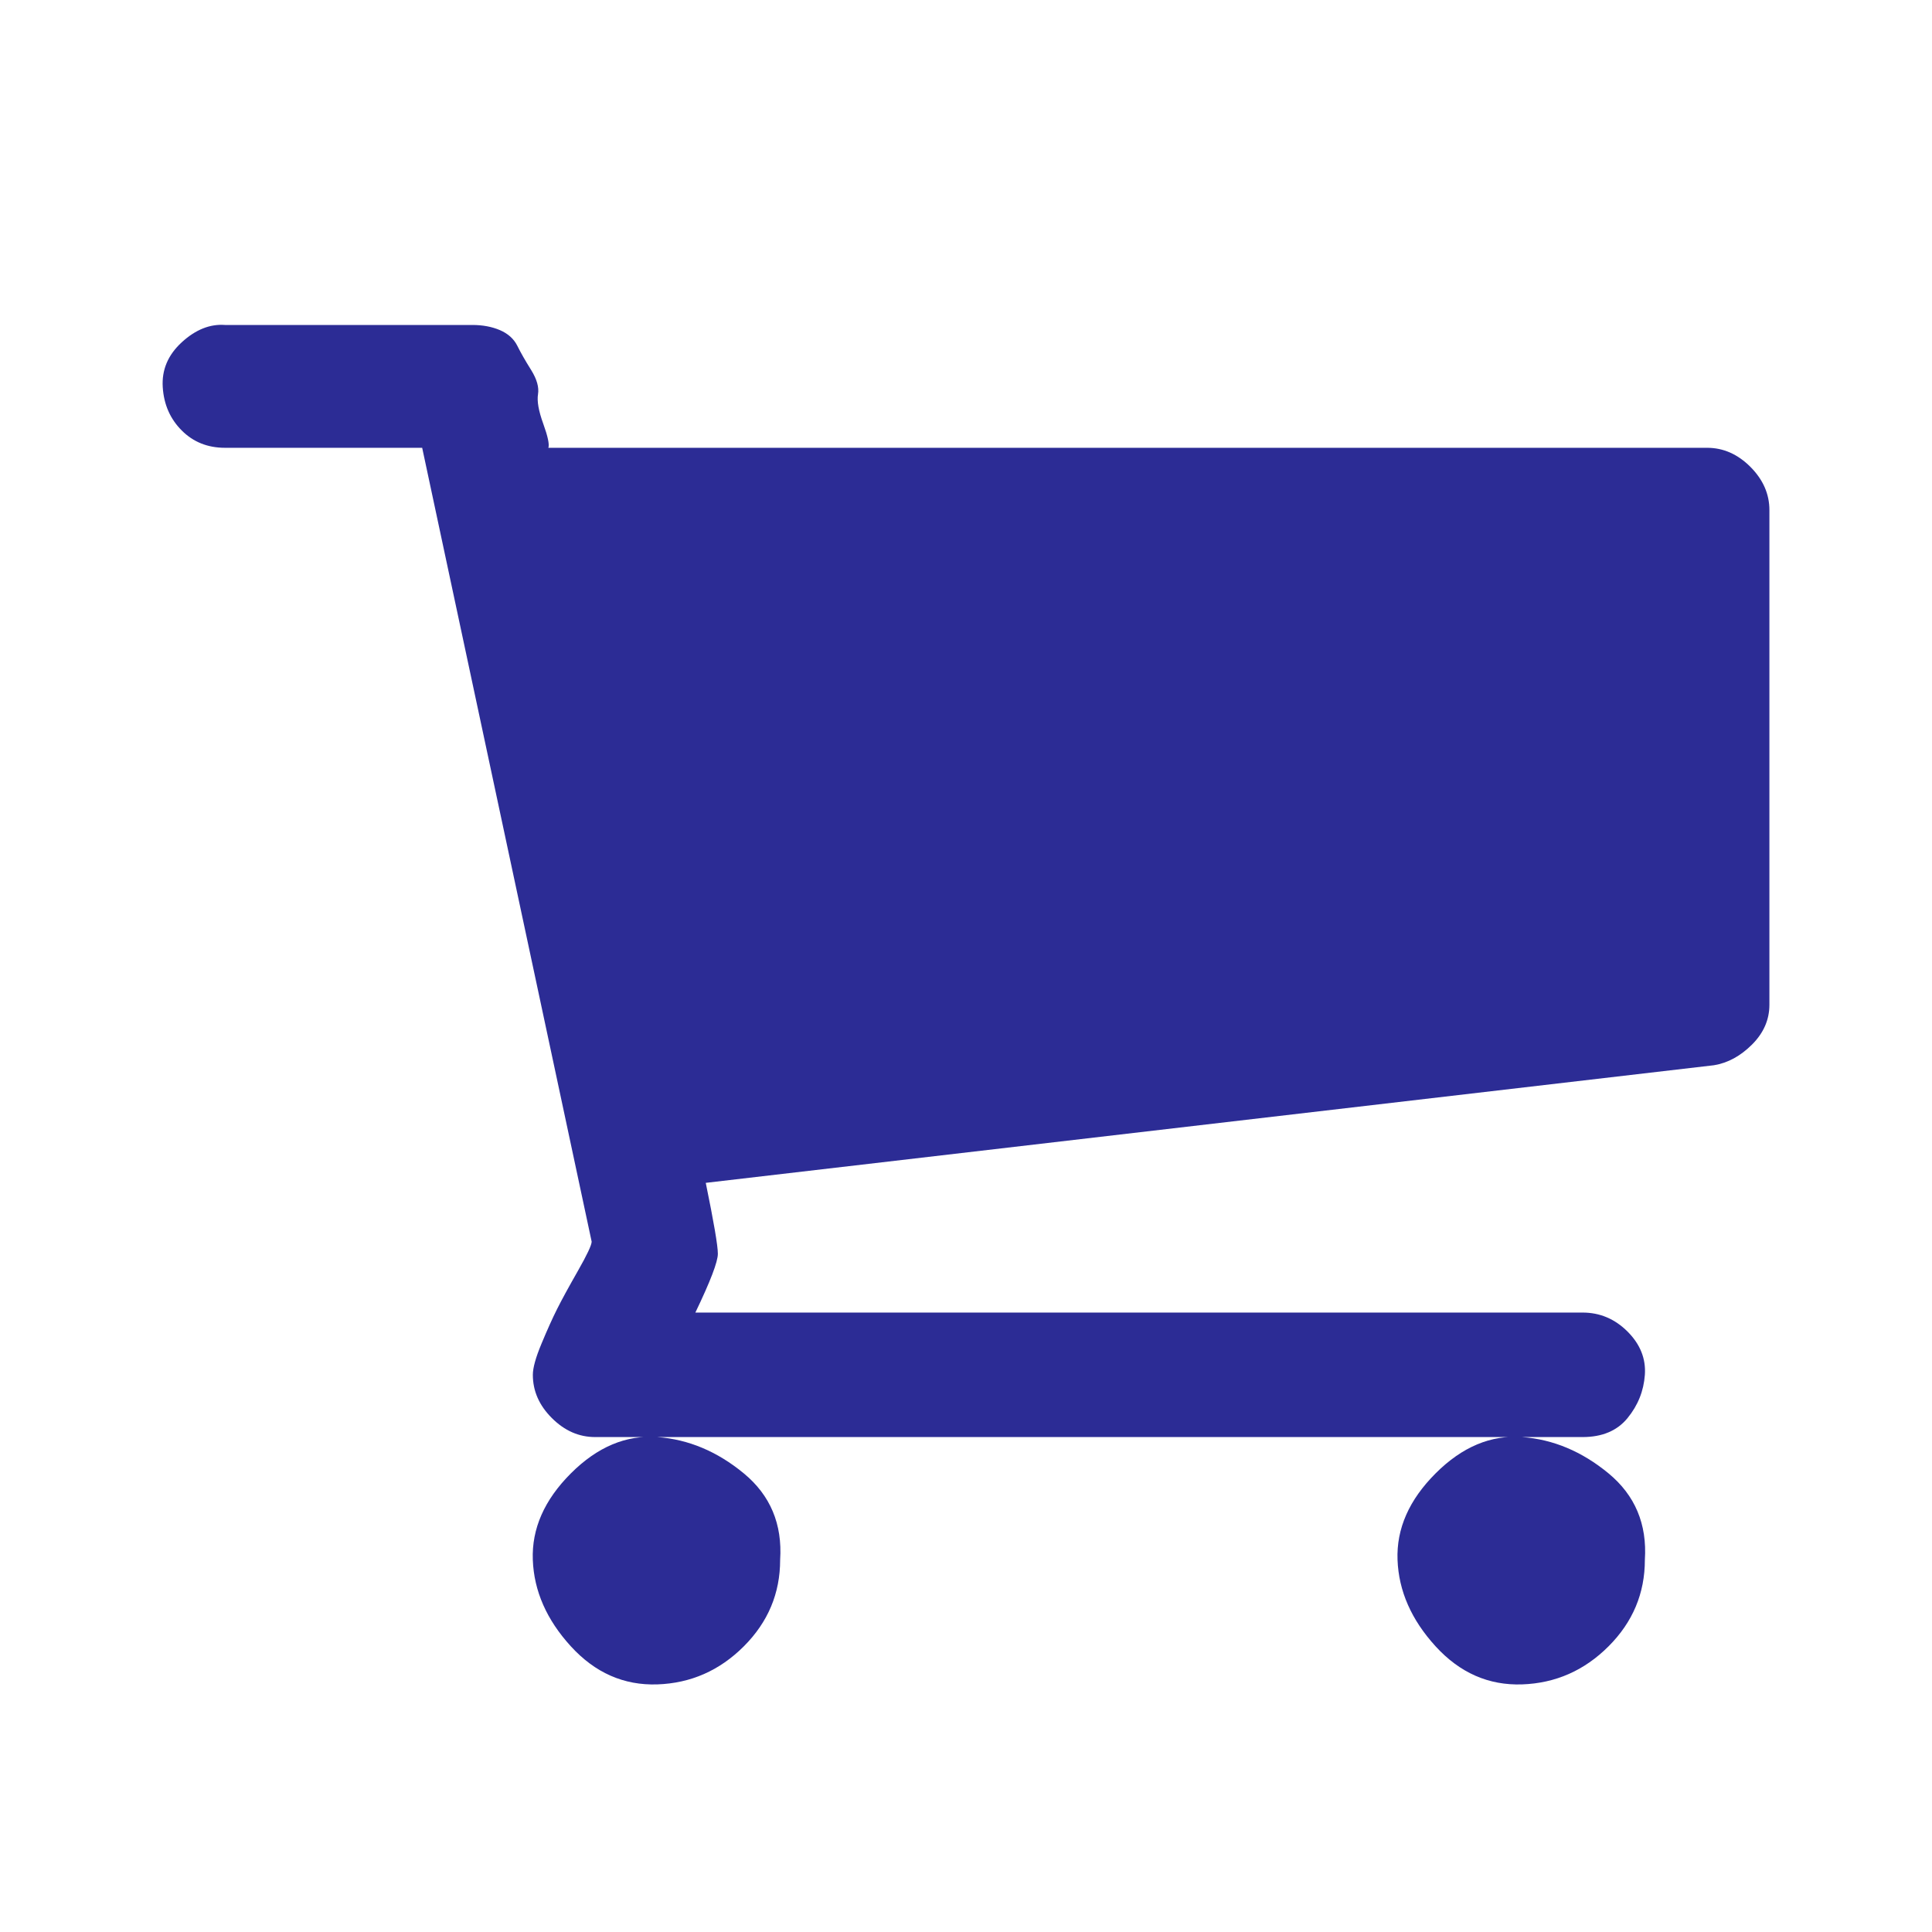<?xml version="1.0" encoding="utf-8"?>
<!-- Generator: Adobe Illustrator 27.9.0, SVG Export Plug-In . SVG Version: 6.00 Build 0)  -->
<svg class="mob" version="1.1" id="Camada_1" xmlns="http://www.w3.org/2000/svg" xmlns:xlink="http://www.w3.org/1999/xlink" x="0px" y="0px"
	 viewBox="0 0 500 500" style="enable-background:new 0 0 500 500;" xml:space="preserve">
<path fill="#2c2c95" d="M457.92,132.01v128.01c0,3.88-1.5,7.31-4.48,10.29c-2.99,2.99-6.27,4.78-9.85,5.37l-260.94,30.44
	c2.08,10.15,3.13,16.27,3.13,18.35c0,2.09-1.95,7.16-5.82,15.22h229.61c4.48,0,8.35,1.64,11.64,4.92c3.28,3.29,4.77,7.01,4.48,11.19
	c-0.3,4.18-1.79,7.91-4.48,11.19c-2.68,3.29-6.57,4.92-11.64,4.92H154.01c-4.18,0-7.91-1.64-11.19-4.92
	c-3.29-3.28-4.92-7.01-4.92-11.19c0-1.79,0.74-4.48,2.24-8.06c1.49-3.58,2.83-6.56,4.03-8.95c1.19-2.38,2.98-5.66,5.37-9.85
	c2.38-4.18,3.58-6.71,3.58-7.61l-43.86-205.44H58.23c-4.48,0-8.21-1.49-11.19-4.48c-2.99-2.98-4.63-6.71-4.92-11.19
	c-0.29-4.48,1.34-8.35,4.92-11.64c3.58-3.28,7.31-4.77,11.19-4.48h64c2.69,0,5.07,0.45,7.16,1.34c2.08,0.9,3.58,2.24,4.48,4.03
	c0.89,1.79,2.08,3.88,3.58,6.27c1.49,2.39,2.08,4.48,1.79,6.27c-0.3,1.79,0.15,4.33,1.34,7.61c1.19,3.29,1.64,5.37,1.34,6.27H441.8
	c4.18,0,7.9,1.64,11.19,4.92C456.27,124.1,457.92,127.83,457.92,132.01z M201.9,403.69c0,8.65-3.13,16.11-9.4,22.38
	c-6.27,6.27-13.73,9.55-22.38,9.85c-8.66,0.29-16.11-2.99-22.38-9.85c-6.27-6.87-9.55-14.32-9.85-22.38
	c-0.3-8.06,2.98-15.51,9.85-22.38c6.86-6.86,14.32-9.99,22.38-9.4c8.06,0.6,15.51,3.73,22.38,9.4
	C199.36,386.98,202.5,394.44,201.9,403.69z M425.69,403.69c0,8.65-3.13,16.11-9.4,22.38c-6.27,6.27-13.73,9.55-22.38,9.85
	c-8.66,0.29-16.11-2.99-22.38-9.85c-6.27-6.87-9.55-14.32-9.85-22.38c-0.3-8.06,2.98-15.51,9.85-22.38
	c6.86-6.86,14.32-9.99,22.38-9.4c8.06,0.6,15.51,3.73,22.38,9.4C423.15,386.98,426.29,394.44,425.69,403.69z"/>
</svg>
